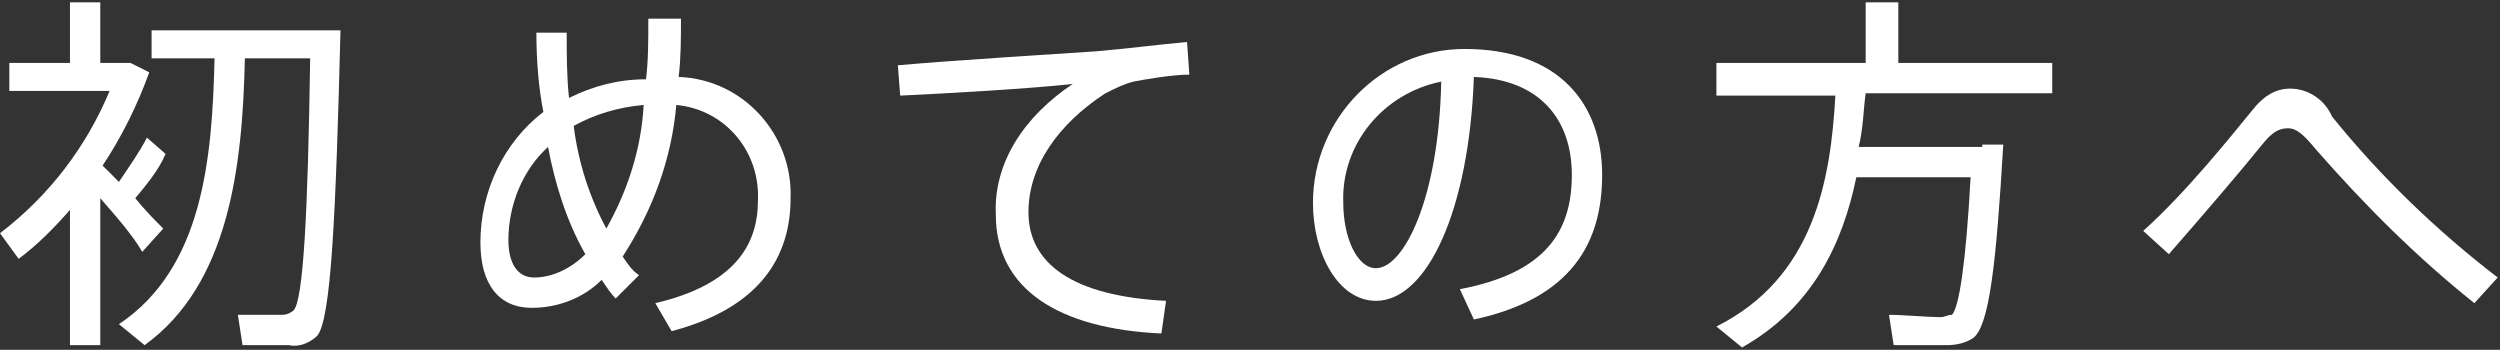 <?xml version="1.0" encoding="utf-8"?>
<!-- Generator: Adobe Illustrator 25.4.1, SVG Export Plug-In . SVG Version: 6.00 Build 0)  -->
<svg version="1.1" id="レイヤー_1" xmlns="http://www.w3.org/2000/svg" xmlns:xlink="http://www.w3.org/1999/xlink" x="0px"
	 y="0px" viewBox="0 0 107.2 15" style="enable-background:new 0 0 107.2 15;" xml:space="preserve">
<rect x="0" y="0" width="107.2" height="15" fill="#333333" stroke="none"/>
<style type="text/css">
	.st0{fill:#FFFFFF;}
</style>
<g id="レイヤー_2_00000161590981217198788370000005738446463838793380_">
	<g id="content">
		<path class="st0" d="M4.3,14.8H3V9c-0.7,0.8-1.4,1.5-2.2,2.1L0,10c2.1-1.6,3.7-3.7,4.7-6.1H0.4V2.7H3V0.1h1.3v2.6h1.3l0.8,0.4
			c-0.5,1.4-1.2,2.8-2,4l0.7,0.7C5.5,7.2,6,6.5,6.3,5.9l0.8,0.7C6.8,7.3,6.3,7.9,5.8,8.5C6.2,9,6.7,9.5,7,9.8l-0.9,1
			C5.7,10.1,5,9.3,4.3,8.5V14.8z M6.2,14.8l-1.1-0.9c3.6-2.4,4-7.1,4.1-11.4H6.5V1.3h8.1c-0.2,7.9-0.4,12.4-1,13.1
			c-0.3,0.3-0.8,0.5-1.2,0.4c-0.5,0-1.5,0-2,0l-0.2-1.3c0.6,0,1.3,0,1.9,0c0.2,0,0.4-0.1,0.5-0.2c0.4-0.5,0.6-4,0.7-10.8h-2.8
			C10.4,7.2,9.8,12.2,6.2,14.8L6.2,14.8z"/>
		<path class="st0" d="M24.3,1.4c0,0.9,0,1.9,0.1,2.8c1-0.5,2.1-0.8,3.3-0.8c0.1-0.8,0.1-1.6,0.1-2.6h1.4c0,0.8,0,1.7-0.1,2.5
			c2.8,0.1,4.9,2.5,4.8,5.2c0,0,0,0,0,0c0,2.5-1.3,4.7-5.1,5.7L28.1,13c3.4-0.8,4.4-2.5,4.4-4.4c0.1-2.1-1.4-3.9-3.5-4.1
			c-0.2,2.3-1,4.5-2.3,6.5c0.2,0.3,0.4,0.6,0.7,0.8l-1,1c-0.2-0.2-0.4-0.5-0.6-0.8c-0.8,0.8-1.9,1.2-3,1.2c-1.4,0-2.2-1-2.2-2.8
			c0-2.2,1-4.3,2.7-5.6C23.1,3.8,23,2.6,23,1.4L24.3,1.4z M23.5,6.3c-1.1,1-1.7,2.5-1.7,4c0,1,0.4,1.6,1.1,1.6c0.8,0,1.6-0.4,2.2-1
			C24.3,9.5,23.8,7.9,23.5,6.3z M26,9.8c0.9-1.6,1.5-3.4,1.6-5.3c-1.1,0.1-2.1,0.4-3,0.9C24.8,7,25.3,8.5,26,9.8z"/>
		<path class="st0" d="M47,2.2c1.2-0.1,2.8-0.3,3.9-0.4L51,3.2c-0.7,0-1.9,0.2-2.4,0.3c-0.4,0.1-0.8,0.3-1.2,0.5
			c-2,1.3-3.3,3.1-3.3,5.1c0,2.2,1.9,3.6,5.9,3.8l-0.2,1.4c-4.4-0.2-7.1-1.9-7.1-5.1C42.6,7,43.9,5,46,3.6c-1.8,0.2-5.3,0.4-7.4,0.5
			l-0.1-1.3C40.7,2.6,45.5,2.3,47,2.2z"/>
		<path class="st0" d="M56.3,8.7c0-3.6,2.9-6.6,6.5-6.6c0,0,0,0,0,0c4.1,0,5.9,2.4,5.9,5.4c0,2.9-1.3,5.3-5.5,6.2l-0.6-1.3
			c3.7-0.7,4.8-2.5,4.8-4.9s-1.4-4.1-4.2-4.2c-0.2,5.7-2,9.6-4.2,9.6C57.4,12.9,56.3,10.9,56.3,8.7L56.3,8.7z M57.6,8.7
			c0,1.5,0.6,2.8,1.4,2.8c1.2,0,2.7-3,2.8-8C59.3,4,57.5,6.2,57.6,8.7L57.6,8.7z"/>
		<path class="st0" d="M85,6.2h0.9c-0.3,5.1-0.6,7.8-1.3,8.3c-0.3,0.2-0.7,0.3-1.1,0.3c-0.5,0-1.6,0-2.3,0L81,13.5
			c0.6,0,1.7,0.1,2.2,0.1c0.2,0,0.3-0.1,0.5-0.1c0.3-0.3,0.6-2.2,0.8-5.9h-4.9c-0.6,2.9-1.9,5.6-4.9,7.3l-1.1-0.9
			c4.2-2.1,4.9-6.3,5.1-9.9h-5.1V2.7H80V0.1h1.4v2.6H88V4h-8c-0.1,0.7-0.1,1.5-0.3,2.3H85z"/>
		<path class="st0" d="M96.6,4.7c0.4-0.5,0.9-0.9,1.6-0.9C99,3.8,99.7,4.3,100,5c2.1,2.6,4.5,4.9,7.1,6.9l-1,1.1
			c-2.5-2-4.7-4.2-6.8-6.6c-0.5-0.6-0.8-0.9-1.2-0.9s-0.7,0.2-1.1,0.7c-0.8,1-2.6,3.1-4,4.7l-1.1-1C93.7,8.3,95.7,5.8,96.6,4.7z"/>
	</g>
</g>
</svg>
